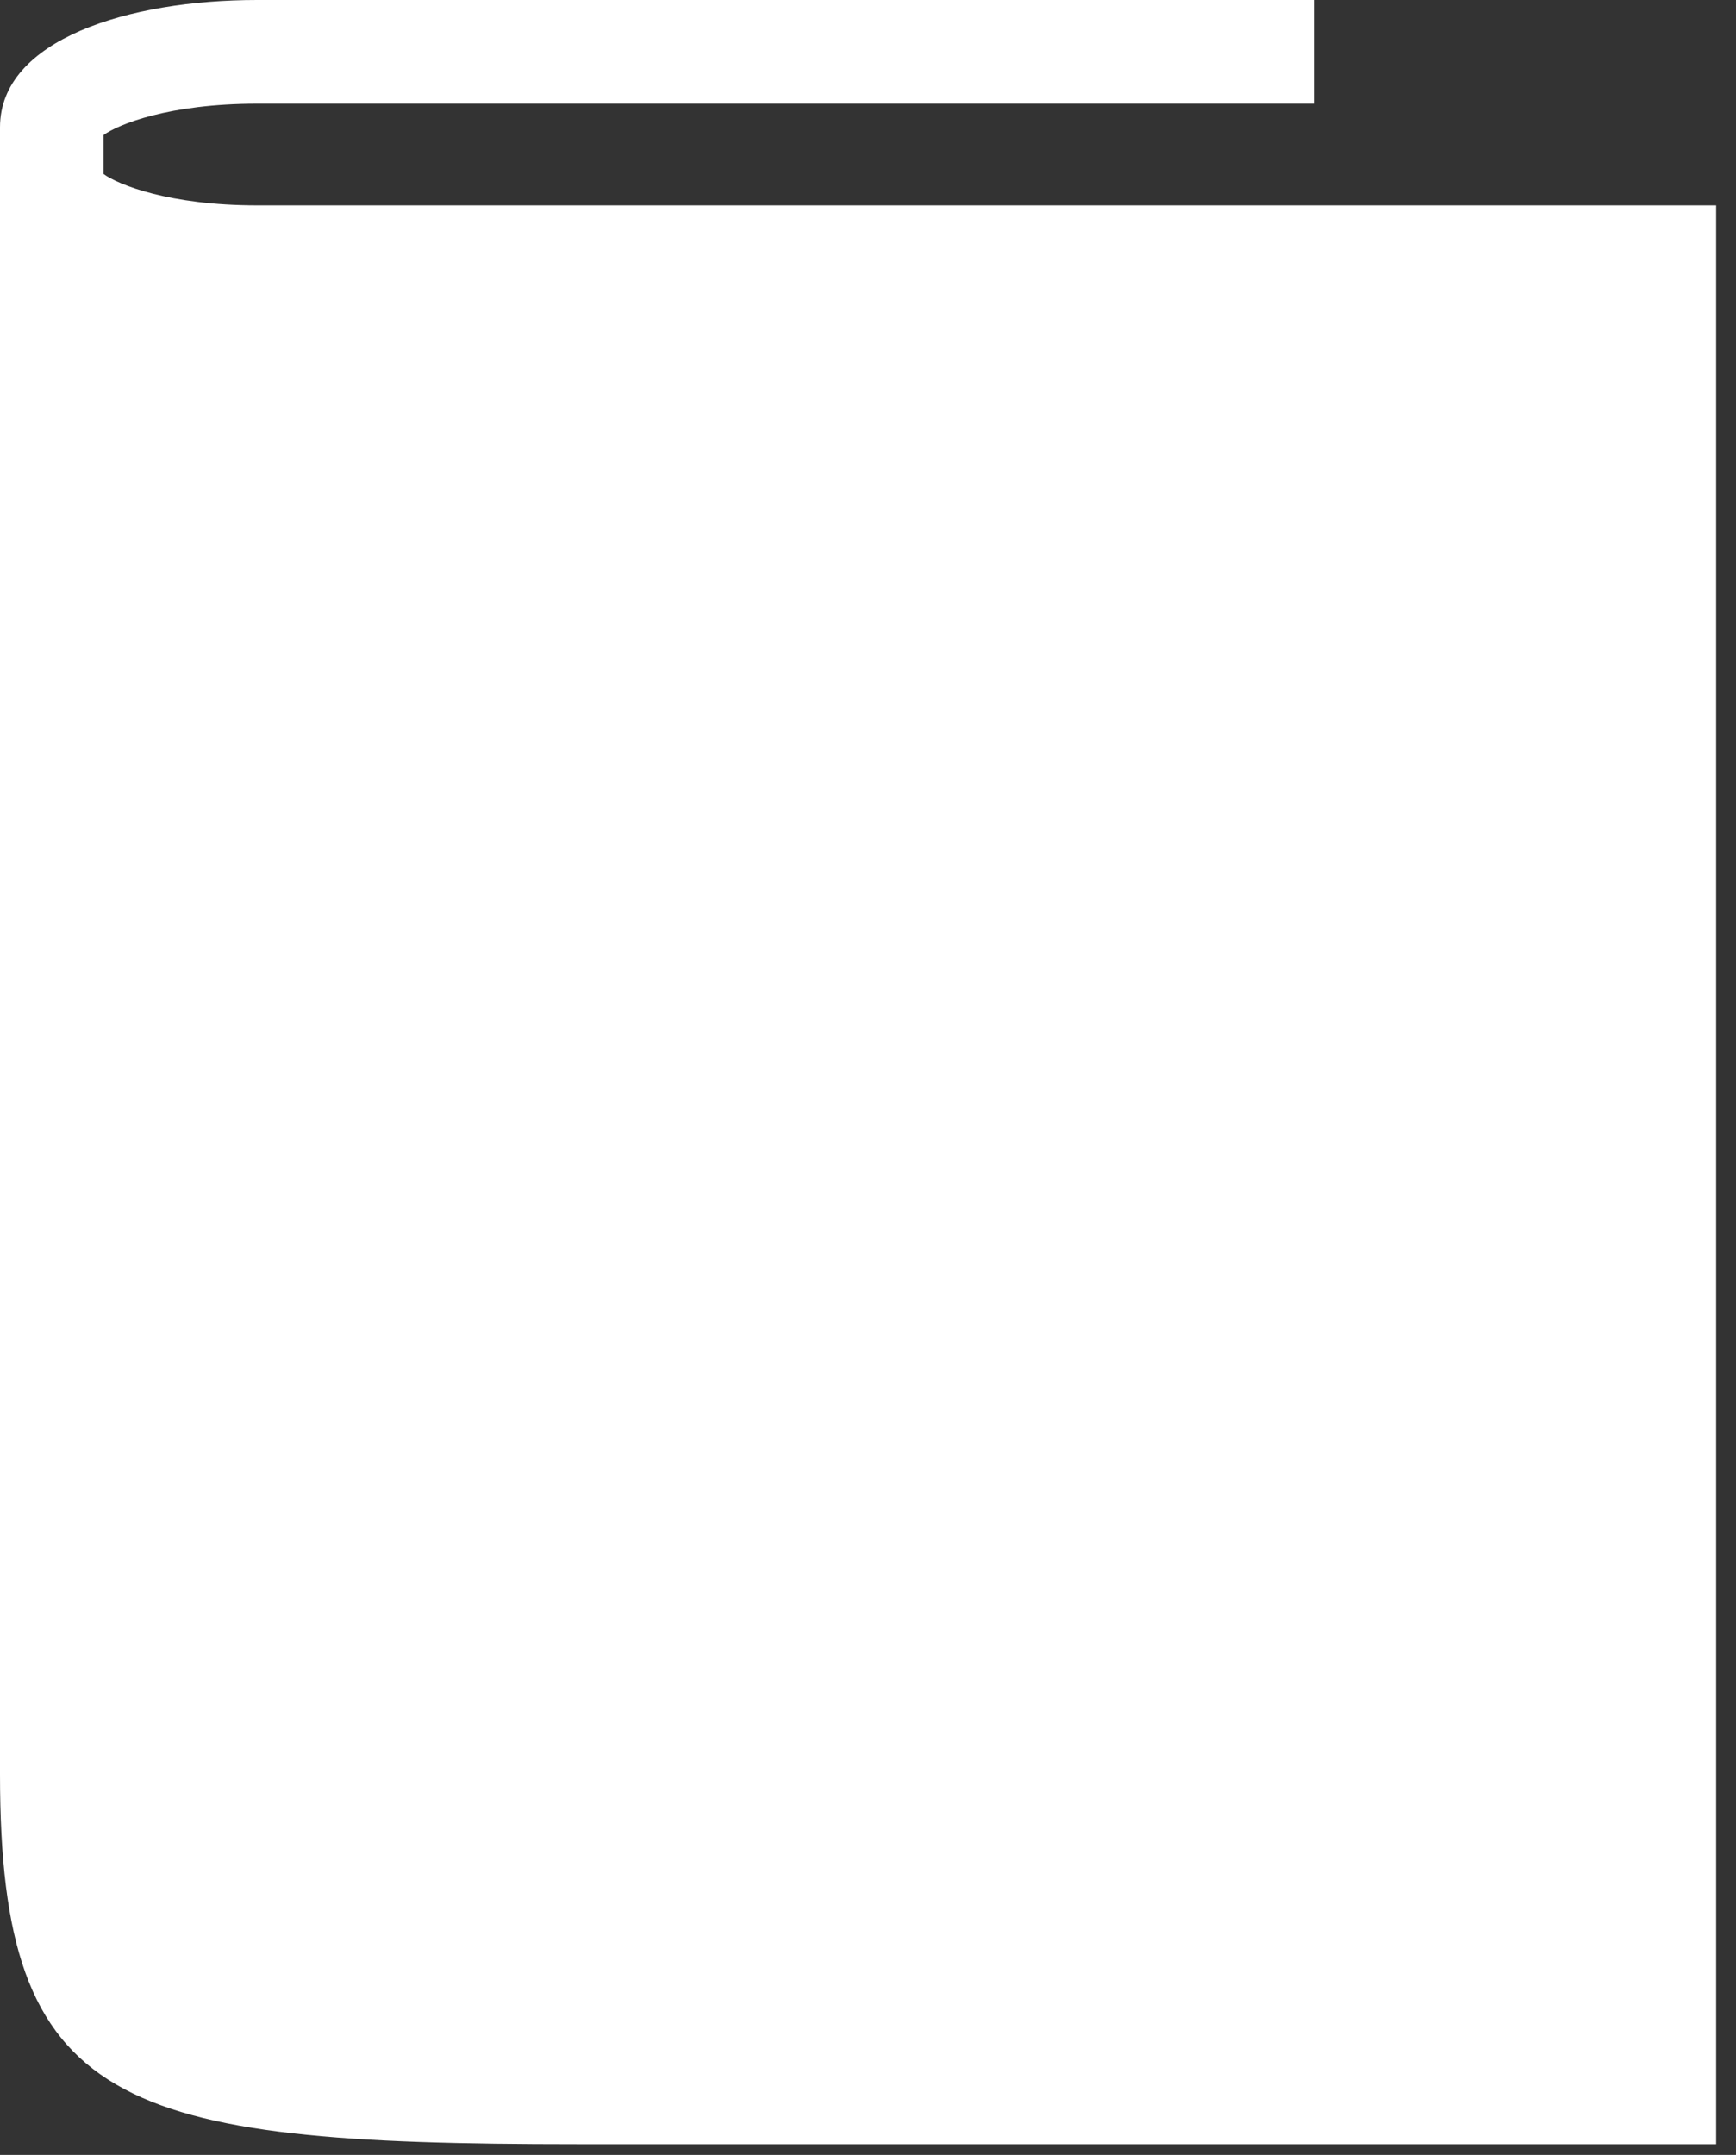 <svg xmlns="http://www.w3.org/2000/svg" fill="none" viewBox="0 0 54 67" height="67" width="54">
<rect x="0" y="0" width="54" height="67" fill="#333333" stroke="none"/>
<path fill="white" d="M45.318 6.385H39.072H7.995C5.26 6.385 3.67 5.738 3.222 5.411V4.198C3.67 3.87 5.259 3.224 7.995 3.224H40.894V0H7.995C4.015 0 0 1.223 0 3.956V55.171C0 65.538 3.63 66.667 17.936 66.667H53.382V6.385H45.318Z"></path>
</svg>

